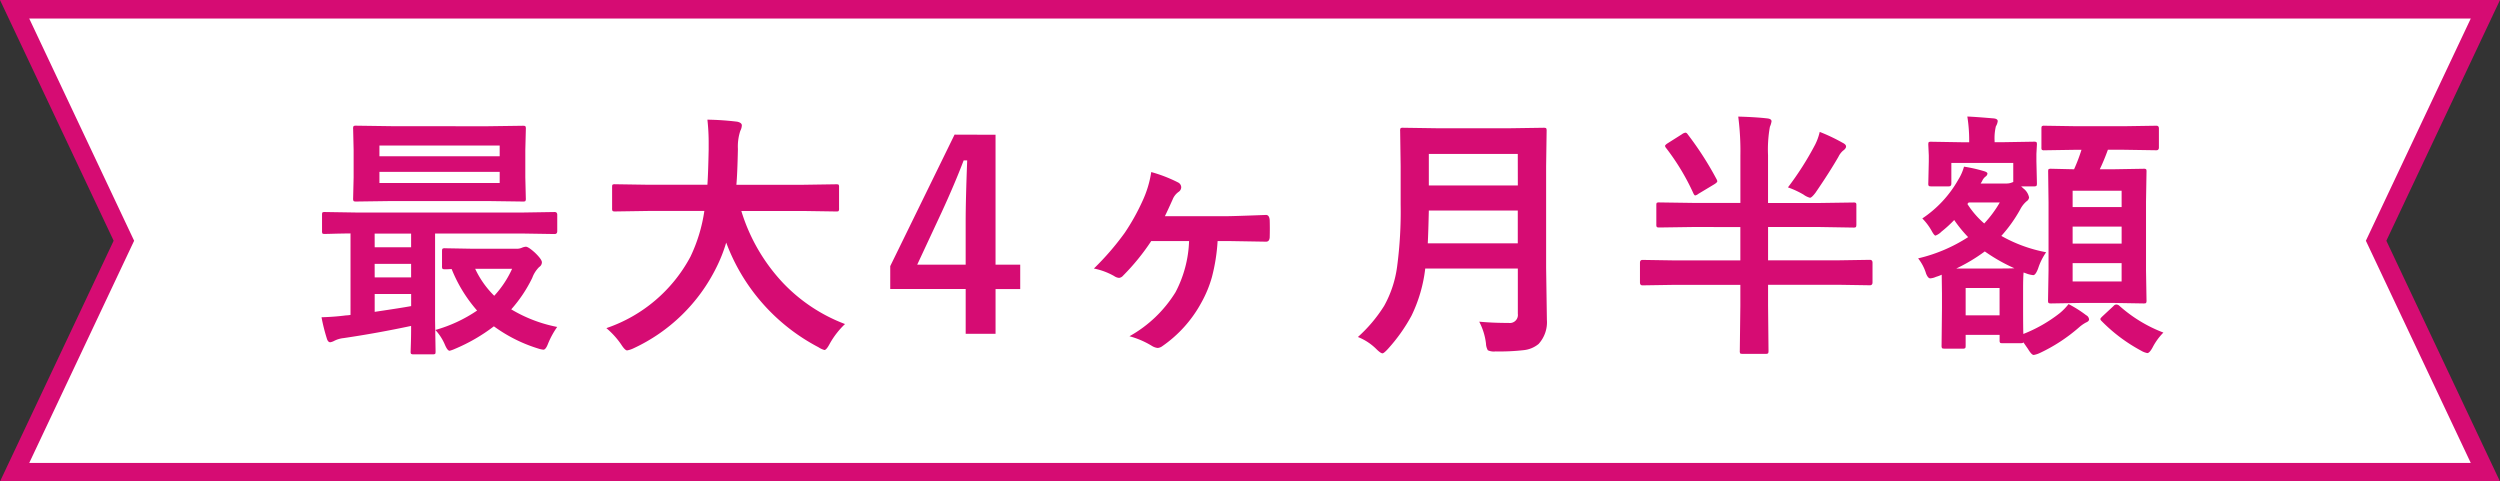 <svg xmlns="http://www.w3.org/2000/svg" width="135" height="26" viewBox="0 0 135 26">
  <rect x="0" y="0" width="135" height="26" fill="#333333" stroke="none"/>
  <g id="グループ_19871" data-name="グループ 19871" transform="translate(22 -2618)">
    <g id="前面オブジェクトで型抜き_1" data-name="前面オブジェクトで型抜き 1" transform="translate(-22 2618)" fill="#fff">
      <path d="M 134.211 25.5 L 0.789 25.5 L 6.589 13.213 L 6.69 13 L 6.589 12.786 L 0.789 0.5 L 134.211 0.5 L 128.411 12.786 L 128.31 13 L 128.411 13.213 L 134.211 25.5 Z" stroke="none"/>
      <path d="M 133.422 25 L 127.757 13 L 133.422 1 L 1.578 1 L 7.243 13 L 1.578 25 L 133.422 25 M 135 26 L 134.998 26 L 135 26 Z M 135 26 L 0 26 L 6.137 13 L 0 0 L 135 0 L 128.863 13 L 135 26 Z" stroke="none" fill="#d60c73"/>
    </g>
    <path id="パス_21567" data-name="パス 21567" d="M-49.638-.868q.711-.021,1.313-.1a1.778,1.778,0,0,0,.253-.027v-4.4q-.6.007-1.066.021l-.321.007q-.109,0-.13-.027a.255.255,0,0,1-.021-.13V-6.4q0-.109.027-.13a.235.235,0,0,1,.123-.021l1.709.027h8.989l1.709-.027q.144,0,.144.15v.882q0,.157-.144.157l-1.709-.027h-4.744V-.7l.027,1.682q0,.109-.027.13a.235.235,0,0,1-.123.021h-1.039a.216.216,0,0,1-.137-.027.235.235,0,0,1-.021-.123q0-.014.014-.451T-44.8-.4q-1.832.39-3.637.656A1.442,1.442,0,0,0-48.941.4a.713.713,0,0,1-.226.082q-.13,0-.191-.226A9.846,9.846,0,0,1-49.638-.868Zm4.84-.6v-.656h-1.969v.964Q-45.277-1.381-44.8-1.47Zm-1.969-3.179H-44.8v-.738h-1.969Zm0,1.627H-44.8v-.731h-1.969Zm6.05-8.162,1.955-.027q.116,0,.137.034a.276.276,0,0,1,.021.137L-38.633-9.9v1.47l.027,1.142a.249.249,0,0,1-.027.15.255.255,0,0,1-.13.021l-1.955-.027h-5.1l-1.955.027q-.116,0-.137-.034a.276.276,0,0,1-.021-.137l.027-1.142V-9.9l-.027-1.142a.249.249,0,0,1,.027-.15.255.255,0,0,1,.13-.021l1.955.027Zm.7,3.063v-.6h-6.494v.6Zm-6.494-2.023v.581h6.494v-.581Zm3.021,9.96A7.706,7.706,0,0,0-41.237-1.23a7.768,7.768,0,0,1-1.374-2.242q-.226.014-.362.014-.109,0-.137-.034a.276.276,0,0,1-.021-.137v-.807q0-.116.034-.137a.214.214,0,0,1,.123-.021l1.538.027h2.365a.685.685,0,0,0,.253-.055.678.678,0,0,1,.212-.055q.137,0,.492.321.376.362.376.52a.3.3,0,0,1-.144.253,1.587,1.587,0,0,0-.376.588,7.429,7.429,0,0,1-1.135,1.7,7.687,7.687,0,0,0,2.481.95,4.569,4.569,0,0,0-.492.9q-.123.328-.253.328a1.308,1.308,0,0,1-.28-.062,8.08,8.08,0,0,1-2.393-1.2A9.512,9.512,0,0,1-42.44.841a1.686,1.686,0,0,1-.28.1q-.116,0-.253-.321A2.758,2.758,0,0,0-43.493-.185Zm3.179-1.846a5.434,5.434,0,0,0,.964-1.456H-41.34A5.023,5.023,0,0,0-40.314-2.03Zm8.3-4.58-1.777.027q-.116,0-.137-.034a.276.276,0,0,1-.021-.137V-7.9q0-.109.027-.13a.255.255,0,0,1,.13-.021l1.777.027H-28.8q.041-.581.068-1.894v-.328a11.237,11.237,0,0,0-.068-1.292,15.218,15.218,0,0,1,1.606.109q.253.055.253.2a.7.7,0,0,1-.082.294,2.7,2.7,0,0,0-.13.978q-.027,1.319-.082,1.935h3.609l1.784-.027q.109,0,.13.027a.235.235,0,0,1,.021.123v1.148a.249.249,0,0,1-.027.15.235.235,0,0,1-.123.021l-1.784-.027h-3.343a9.873,9.873,0,0,0,2.249,3.883,9.009,9.009,0,0,0,3.35,2.222A4.458,4.458,0,0,0-22.187.547Q-22.371.9-22.481.9A1.1,1.1,0,0,1-22.8.752,10.507,10.507,0,0,1-27.785-4.9a8.106,8.106,0,0,1-.533,1.347A9.394,9.394,0,0,1-32.8.813a1.324,1.324,0,0,1-.335.109q-.116,0-.321-.321a4.421,4.421,0,0,0-.8-.882,8.1,8.1,0,0,0,4.539-3.855,8.58,8.58,0,0,0,.752-2.475Zm18.77-4.115v7.014h1.333v1.319H-13.24V.027h-1.613v-2.42h-4.074V-3.63l3.473-7.1Zm-1.613,7.014V-6.063q0-1.121.082-3.274h-.191q-.479,1.258-1.189,2.8l-1.319,2.83Zm10.02-5a7.657,7.657,0,0,1,1.449.561.3.3,0,0,1,.171.253.306.306,0,0,1-.137.253.915.915,0,0,0-.328.417q-.267.595-.417.9h3.3q.362,0,2.16-.068.178,0,.2.28.007.239.007.465t-.007.472q-.021.226-.191.226H1.34L-.649-4.983h-.6a9.987,9.987,0,0,1-.308,1.948,6.308,6.308,0,0,1-.561,1.36A6.782,6.782,0,0,1-4.231.69a.5.5,0,0,1-.253.1.735.735,0,0,1-.294-.1A4.659,4.659,0,0,0-6.009.157,6.822,6.822,0,0,0-3.521-2.222a6.377,6.377,0,0,0,.731-2.762H-4.833A12.022,12.022,0,0,1-6.351-3.117a.339.339,0,0,1-.219.123.542.542,0,0,1-.267-.1A3.691,3.691,0,0,0-7.93-3.5,14.579,14.579,0,0,0-6.269-5.421,11.665,11.665,0,0,0-5.312-7.13,5.71,5.71,0,0,0-4.833-8.709ZM12.878-.629q.738.068,1.593.068a.435.435,0,0,0,.492-.492V-3.5h-5A7.891,7.891,0,0,1,9.22-.95,9.143,9.143,0,0,1,7.949.841q-.219.239-.294.239-.1,0-.328-.226a2.958,2.958,0,0,0-1-.656A7.822,7.822,0,0,0,7.744-1.483a5.98,5.98,0,0,0,.7-2.119,22.608,22.608,0,0,0,.191-3.363V-9.03l-.027-1.9a.249.249,0,0,1,.027-.15.235.235,0,0,1,.123-.021l1.866.027h3.89l1.846-.027q.116,0,.137.034a.276.276,0,0,1,.021.137l-.027,1.9v5.5l.041,2.8A1.742,1.742,0,0,1,16.084.574a1.5,1.5,0,0,1-.813.335,11.473,11.473,0,0,1-1.511.068.777.777,0,0,1-.417-.062.792.792,0,0,1-.1-.369A3.4,3.4,0,0,0,12.878-.629ZM10.1-4.86h4.86V-6.631H10.157Q10.129-5.435,10.1-4.86Zm4.86-4.826H10.157v1.7h4.806ZM24.47-5.742,22.6-5.715q-.116,0-.137-.034a.255.255,0,0,1-.021-.13V-6.918q0-.109.027-.13a.255.255,0,0,1,.13-.021l1.873.027h2.509v-2.55a14.516,14.516,0,0,0-.116-2.112q.971.027,1.586.1.212.027.212.157a1.1,1.1,0,0,1-.089.294,6.989,6.989,0,0,0-.1,1.538v2.577H31.2l1.873-.027a.249.249,0,0,1,.15.027.235.235,0,0,1,.021.123v1.039q0,.116-.034.144a.276.276,0,0,1-.137.021L31.2-5.742H28.476v1.8h3.76l1.736-.027q.144,0,.144.157v1.06q0,.157-.144.157l-1.736-.027h-3.76V-1.5L28.5.95q0,.109-.034.137a.276.276,0,0,1-.137.021H27.1q-.109,0-.13-.027a.255.255,0,0,1-.021-.13L26.979-1.5V-2.618H23.431l-1.736.027q-.137,0-.137-.157v-1.06q0-.157.137-.157l1.736.027h3.548v-1.8Zm5.079-2.14a16.24,16.24,0,0,0,1.47-2.311,2.983,2.983,0,0,0,.246-.684,9.507,9.507,0,0,1,1.237.588q.185.089.185.2t-.171.232a1.035,1.035,0,0,0-.239.321q-.485.841-1.244,1.948-.205.267-.294.267a1.028,1.028,0,0,1-.349-.171A4.871,4.871,0,0,0,29.549-7.882Zm-5.407-2.857A17.4,17.4,0,0,1,25.7-8.312a.317.317,0,0,1,.034.1q0,.062-.164.164l-.854.513a.448.448,0,0,1-.171.089q-.048,0-.1-.109a12.388,12.388,0,0,0-1.477-2.454.234.234,0,0,1-.055-.109q0-.048.116-.13l.8-.506a.4.4,0,0,1,.185-.082Q24.08-10.835,24.142-10.739ZM42.994-8.094q0,.109-.034.137a.276.276,0,0,1-.137.021h-.684l.137.123a.8.8,0,0,1,.294.479.291.291,0,0,1-.13.2,1.43,1.43,0,0,0-.349.444,7.676,7.676,0,0,1-1.019,1.429,7.809,7.809,0,0,0,2.42.882,3.287,3.287,0,0,0-.431.868q-.137.369-.267.369a1.632,1.632,0,0,1-.294-.062l-.226-.082q-.027.28-.027.9v.861q0,1.292.014,1.559a7.8,7.8,0,0,0,1.962-1.121,3.1,3.1,0,0,0,.479-.492,6.227,6.227,0,0,1,.95.6.282.282,0,0,1,.157.226q0,.1-.171.171a1.983,1.983,0,0,0-.362.253,9.048,9.048,0,0,1-2.119,1.388,1.324,1.324,0,0,1-.335.109q-.116,0-.308-.321L42.263.485q-.014.048-.15.048h-.984Q41.018.533,41,.5a.214.214,0,0,1-.021-.123V.082H39.145V.656q0,.123-.027.144a.2.2,0,0,1-.13.027h-.978q-.123,0-.144-.034a.276.276,0,0,1-.021-.137l.021-2.017v-.793l-.014-1.012a2.185,2.185,0,0,1-.308.116.932.932,0,0,1-.308.082q-.123,0-.226-.253a2.468,2.468,0,0,0-.431-.827,8.533,8.533,0,0,0,2.7-1.148,7.036,7.036,0,0,1-.752-.923,6.627,6.627,0,0,1-.69.629.874.874,0,0,1-.321.212q-.062,0-.191-.226a3.089,3.089,0,0,0-.52-.7,6.141,6.141,0,0,0,1.941-2.092A2.629,2.629,0,0,0,39.056-9a7.536,7.536,0,0,1,1.066.239q.2.055.2.137a.219.219,0,0,1-.1.157.605.605,0,0,0-.191.253l-.075.123H41.34a.728.728,0,0,0,.267-.041l.109-.041V-9.2H38.373v1.107q0,.157-.137.157h-.957q-.109,0-.13-.034a.214.214,0,0,1-.021-.123l.027-1.2V-9.6l-.027-.588q0-.116.027-.137a.235.235,0,0,1,.123-.021l1.641.027h.417v-.055a8.2,8.2,0,0,0-.1-1.333q.4.014,1.415.1.226.021.226.15a.7.7,0,0,1-.1.28,2.787,2.787,0,0,0-.068.8v.055h.479l1.634-.027a.249.249,0,0,1,.15.027.255.255,0,0,1,.021.13l-.027.5v.4ZM40.977-2.447H39.145V-.971h1.832ZM38.639-3.5h2.14q.786,0,1-.014a9.3,9.3,0,0,1-1.6-.909A9.29,9.29,0,0,1,38.639-3.5Zm.6-3.486a4.763,4.763,0,0,0,.909,1.053,6.114,6.114,0,0,0,.841-1.135H39.309Zm5.906-2.926-1.75.027a.216.216,0,0,1-.137-.027.235.235,0,0,1-.021-.123v-1.025q0-.109.034-.13a.214.214,0,0,1,.123-.021l1.75.027h2.536l1.764-.027q.137,0,.137.15v1.025q0,.15-.137.15l-1.764-.027h-.854q-.205.567-.437,1.053h.759l1.606-.027a.216.216,0,0,1,.137.027.235.235,0,0,1,.021.123l-.027,1.627v3.719l.027,1.606a.26.26,0,0,1-.024.144q-.024.027-.133.027L47.15-1.641H45.359l-1.6.027q-.116,0-.144-.034a.276.276,0,0,1-.021-.137l.027-1.606V-7.055L43.6-8.736q0-.109.027-.13a.276.276,0,0,1,.137-.021L45-8.859a9.107,9.107,0,0,0,.4-1.053ZM47.567-2.8v-.991H44.922V-2.8ZM44.922-4.847h2.646v-.916H44.922ZM47.567-7.7H44.922v.882h2.646ZM49.823-.041a3.275,3.275,0,0,0-.574.786q-.171.321-.294.321a1.007,1.007,0,0,1-.335-.13A8.8,8.8,0,0,1,46.48-.67a.2.2,0,0,1-.062-.1q0-.041.13-.164l.588-.547a.2.2,0,0,1,.144-.075.255.255,0,0,1,.15.055A7.658,7.658,0,0,0,49.823-.041Z" transform="translate(45 2636)" fill="#d60c73"/>
  </g>
</svg>
